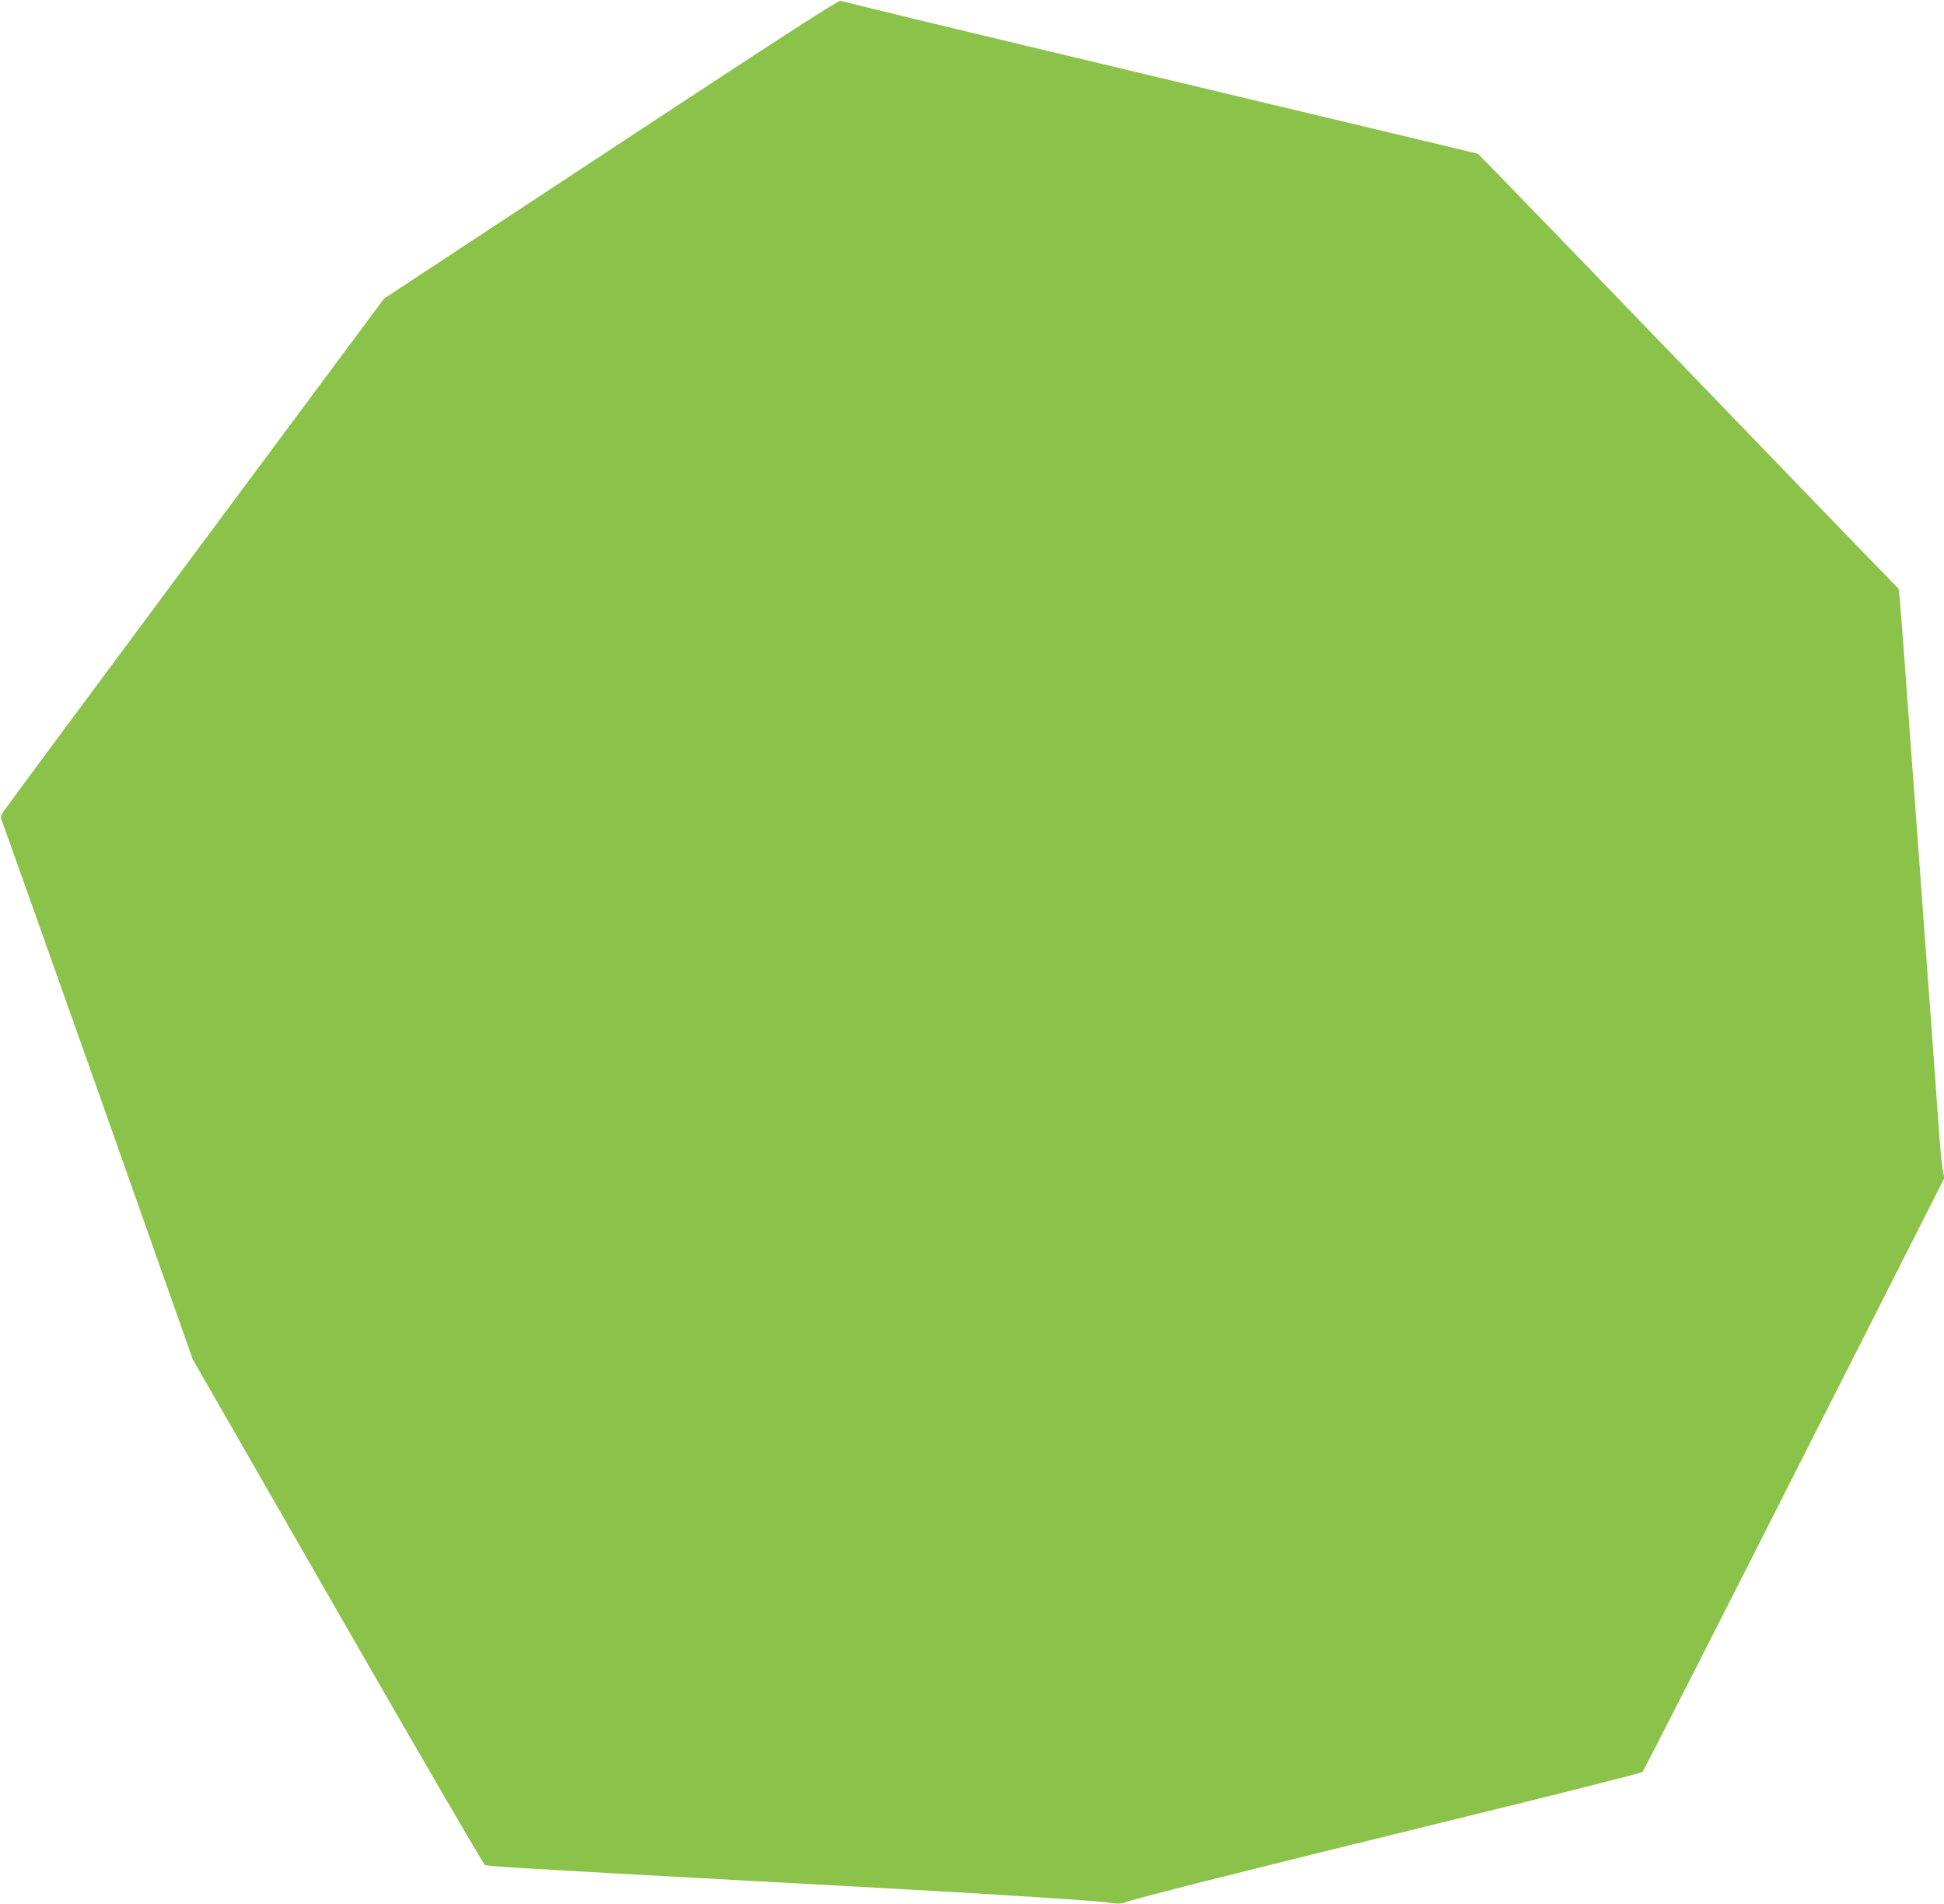 <?xml version="1.0" standalone="no"?>
<!DOCTYPE svg PUBLIC "-//W3C//DTD SVG 20010904//EN"
 "http://www.w3.org/TR/2001/REC-SVG-20010904/DTD/svg10.dtd">
<svg version="1.0" xmlns="http://www.w3.org/2000/svg"
 width="1280pt" height="1254pt" viewBox="0 0 1280 1254"
 preserveAspectRatio="xMidYMid meet">
<g transform="translate(0,1254) scale(0.1,-0.1)"
fill="#8bc34a" stroke="none">
<path d="M4022 11557 l-1493 -983 -1241 -1670 c-682 -918 -1251 -1686 -1264
-1707 -19 -29 -22 -42 -14 -57 5 -10 291 -814 635 -1785 l624 -1767 953 -1660
c524 -913 961 -1664 970 -1669 18 -10 202 -21 1813 -109 964 -52 1170 -64
1435 -80 605 -37 804 -51 867 -61 46 -6 78 -7 90 -1 35 19 784 208 2086 527
725 177 1325 328 1332 336 8 8 458 891 1000 1962 l987 1948 -11 62 c-6 34 -18
157 -26 272 -8 116 -30 428 -50 695 -87 1179 -117 1590 -155 2110 -22 305 -44
597 -49 649 l-9 93 -99 102 c-55 55 -603 623 -1218 1261 -615 638 -1194 1237
-1286 1331 l-167 171 -194 47 c-177 42 -719 172 -2608 623 -721 172 -1360 327
-1395 338 -15 4 -373 -227 -1513 -978z"/>
</g>
</svg>
